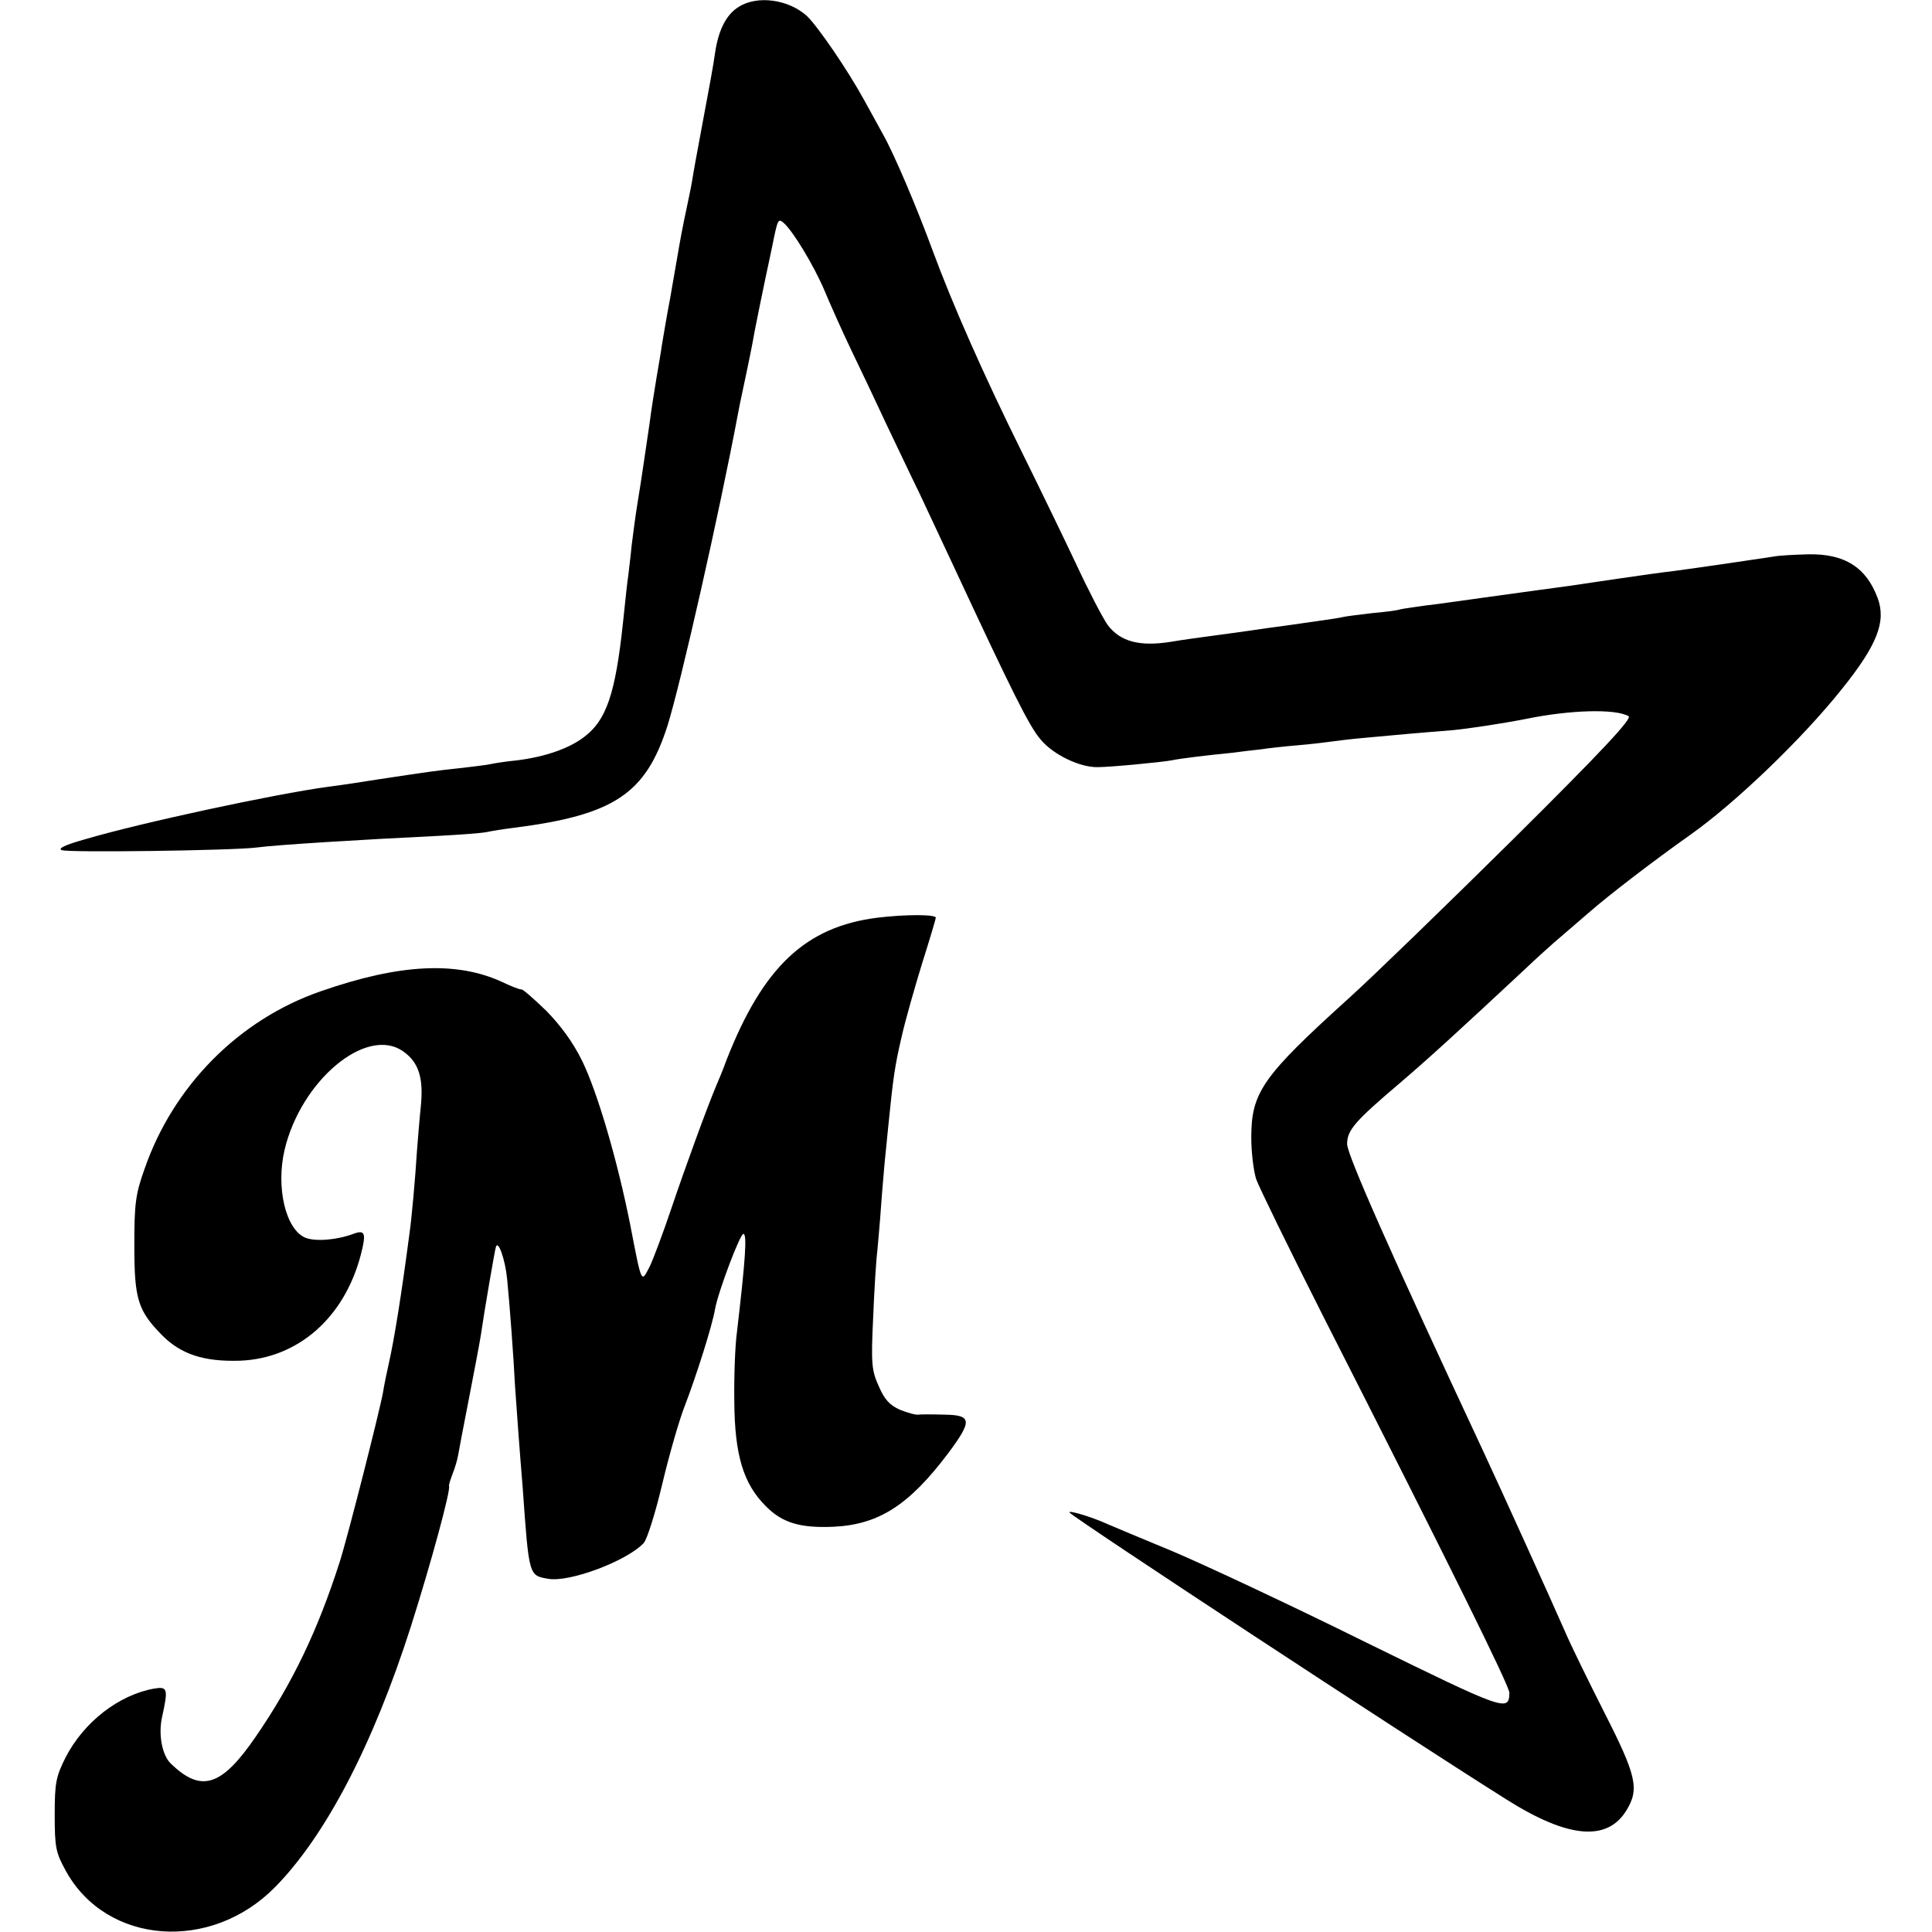 <?xml version="1.0" standalone="no"?>
<!DOCTYPE svg PUBLIC "-//W3C//DTD SVG 20010904//EN"
 "http://www.w3.org/TR/2001/REC-SVG-20010904/DTD/svg10.dtd">
<svg version="1.0" xmlns="http://www.w3.org/2000/svg"
 width="512pt" height="512pt" viewBox="0 0 512 512"
 preserveAspectRatio="xMidYMid meet">
<g transform="translate(0,512) scale(0.1,-0.1)"
fill="#000000" stroke="none">
<path d="M1958 5102 c-33 -20 -54 -61 -63 -122 -3 -25 -18 -106 -32 -180 -14
-74 -27 -146 -29 -160 -2 -14 -9 -45 -14 -70 -10 -46 -18 -89 -24 -125 -2 -11
-11 -63 -20 -115 -10 -52 -19 -108 -22 -125 -2 -16 -9 -55 -14 -85 -5 -30 -14
-86 -19 -125 -14 -93 -20 -139 -31 -205 -5 -30 -12 -82 -16 -115 -3 -33 -8
-69 -9 -80 -2 -11 -8 -67 -14 -125 -20 -188 -44 -259 -103 -303 -40 -31 -105
-53 -178 -62 -30 -3 -62 -8 -70 -10 -8 -2 -42 -6 -75 -10 -68 -7 -94 -11 -220
-30 -49 -8 -110 -17 -135 -20 -141 -19 -499 -96 -644 -139 -54 -15 -74 -25
-62 -29 18 -7 454 -1 516 7 51 7 278 21 485 31 55 3 111 7 125 10 14 3 45 8
70 11 268 34 351 90 409 271 35 112 137 562 187 828 3 17 7 35 8 40 6 27 26
123 30 145 3 20 27 139 52 255 15 75 16 76 30 65 25 -21 81 -114 109 -180 15
-36 47 -108 72 -160 25 -52 66 -138 90 -190 25 -52 65 -137 90 -188 24 -51 64
-137 89 -190 156 -335 202 -428 232 -462 33 -40 104 -74 151 -73 33 0 169 13
196 18 22 5 99 14 160 20 22 3 56 7 75 9 19 3 64 8 100 11 36 3 76 8 90 10 14
2 54 7 90 10 36 3 85 8 110 10 25 2 79 7 120 10 41 4 129 17 195 30 118 24
236 27 271 7 10 -6 -69 -91 -308 -328 -178 -176 -372 -364 -433 -419 -230
-208 -259 -250 -259 -370 0 -38 6 -88 13 -110 8 -22 87 -184 176 -360 339
-667 495 -983 495 -1001 -1 -51 -10 -48 -381 134 -200 99 -431 207 -514 242
-82 34 -159 66 -170 71 -44 20 -109 39 -100 30 26 -24 873 -581 1156 -759 164
-104 268 -113 319 -30 35 57 27 92 -58 259 -43 85 -90 181 -104 214 -35 80
-170 378 -220 485 -239 511 -358 780 -358 808 0 37 20 60 140 162 74 63 156
138 335 305 23 22 55 51 71 65 16 14 58 50 94 81 55 48 171 137 270 207 120
85 297 255 402 387 93 116 117 178 94 240 -30 81 -87 118 -184 116 -37 -1 -78
-3 -92 -6 -31 -5 -222 -33 -270 -39 -19 -2 -84 -11 -145 -20 -119 -18 -149
-22 -210 -30 -22 -3 -87 -12 -145 -20 -58 -8 -127 -18 -155 -21 -27 -4 -57 -8
-65 -10 -8 -3 -42 -7 -75 -10 -33 -4 -67 -8 -75 -10 -8 -2 -33 -6 -55 -9 -22
-3 -89 -13 -150 -21 -60 -9 -128 -18 -150 -21 -22 -3 -68 -9 -103 -15 -83 -13
-133 1 -166 44 -13 18 -51 91 -84 162 -34 72 -98 204 -143 295 -103 208 -185
394 -237 535 -43 117 -103 258 -132 309 -9 17 -32 58 -50 91 -45 82 -123 195
-151 222 -49 45 -132 56 -181 25z"/>
<path d="M2325 2688 c-190 -24 -303 -130 -400 -378 -9 -25 -21 -54 -26 -65
-25 -59 -85 -224 -120 -328 -22 -65 -48 -135 -58 -155 -22 -42 -20 -47 -51
113 -34 171 -87 351 -127 433 -24 49 -56 93 -95 133 -33 32 -63 58 -66 57 -4
-1 -27 8 -52 20 -120 55 -271 48 -480 -25 -217 -75 -391 -251 -467 -471 -24
-67 -27 -93 -27 -202 0 -143 9 -173 74 -239 50 -50 110 -70 206 -67 153 6 276
113 320 280 15 58 12 68 -20 56 -43 -16 -100 -21 -127 -10 -52 22 -78 133 -55
232 43 184 217 330 314 262 42 -29 55 -71 47 -148 -4 -39 -8 -91 -10 -116 -4
-66 -14 -180 -20 -220 -21 -160 -40 -279 -55 -345 -5 -22 -12 -56 -15 -75 -9
-50 -94 -385 -115 -450 -58 -181 -125 -321 -222 -462 -91 -133 -145 -150 -226
-71 -23 23 -33 78 -22 125 16 73 14 79 -22 73 -94 -17 -186 -89 -234 -182 -26
-52 -29 -68 -29 -153 0 -87 3 -100 30 -149 108 -195 384 -215 554 -42 134 136
260 378 360 691 54 170 106 362 101 372 -1 2 3 15 9 31 6 15 13 38 15 50 2 12
15 81 29 152 14 72 28 146 31 165 9 63 37 225 40 235 6 21 25 -33 30 -85 6
-59 17 -204 21 -285 2 -27 6 -84 9 -125 3 -41 8 -104 11 -140 17 -238 16 -235
68 -244 57 -10 210 48 253 95 9 10 31 80 49 156 18 76 45 170 60 208 30 78 73
213 80 256 8 45 66 199 75 199 10 0 6 -64 -17 -260 -5 -36 -8 -119 -7 -185 1
-141 24 -217 83 -276 44 -45 92 -59 181 -55 119 6 199 57 303 195 64 86 63
101 -10 102 -32 1 -63 1 -70 0 -7 -1 -28 5 -48 13 -27 12 -41 27 -56 62 -19
42 -21 59 -15 183 3 75 8 154 11 176 2 22 7 76 10 120 3 44 8 94 9 110 2 17 6
62 10 100 13 129 17 159 36 240 10 44 35 131 54 193 20 63 36 117 36 120 0 9
-81 9 -155 0z"/>
</g>
</svg>

